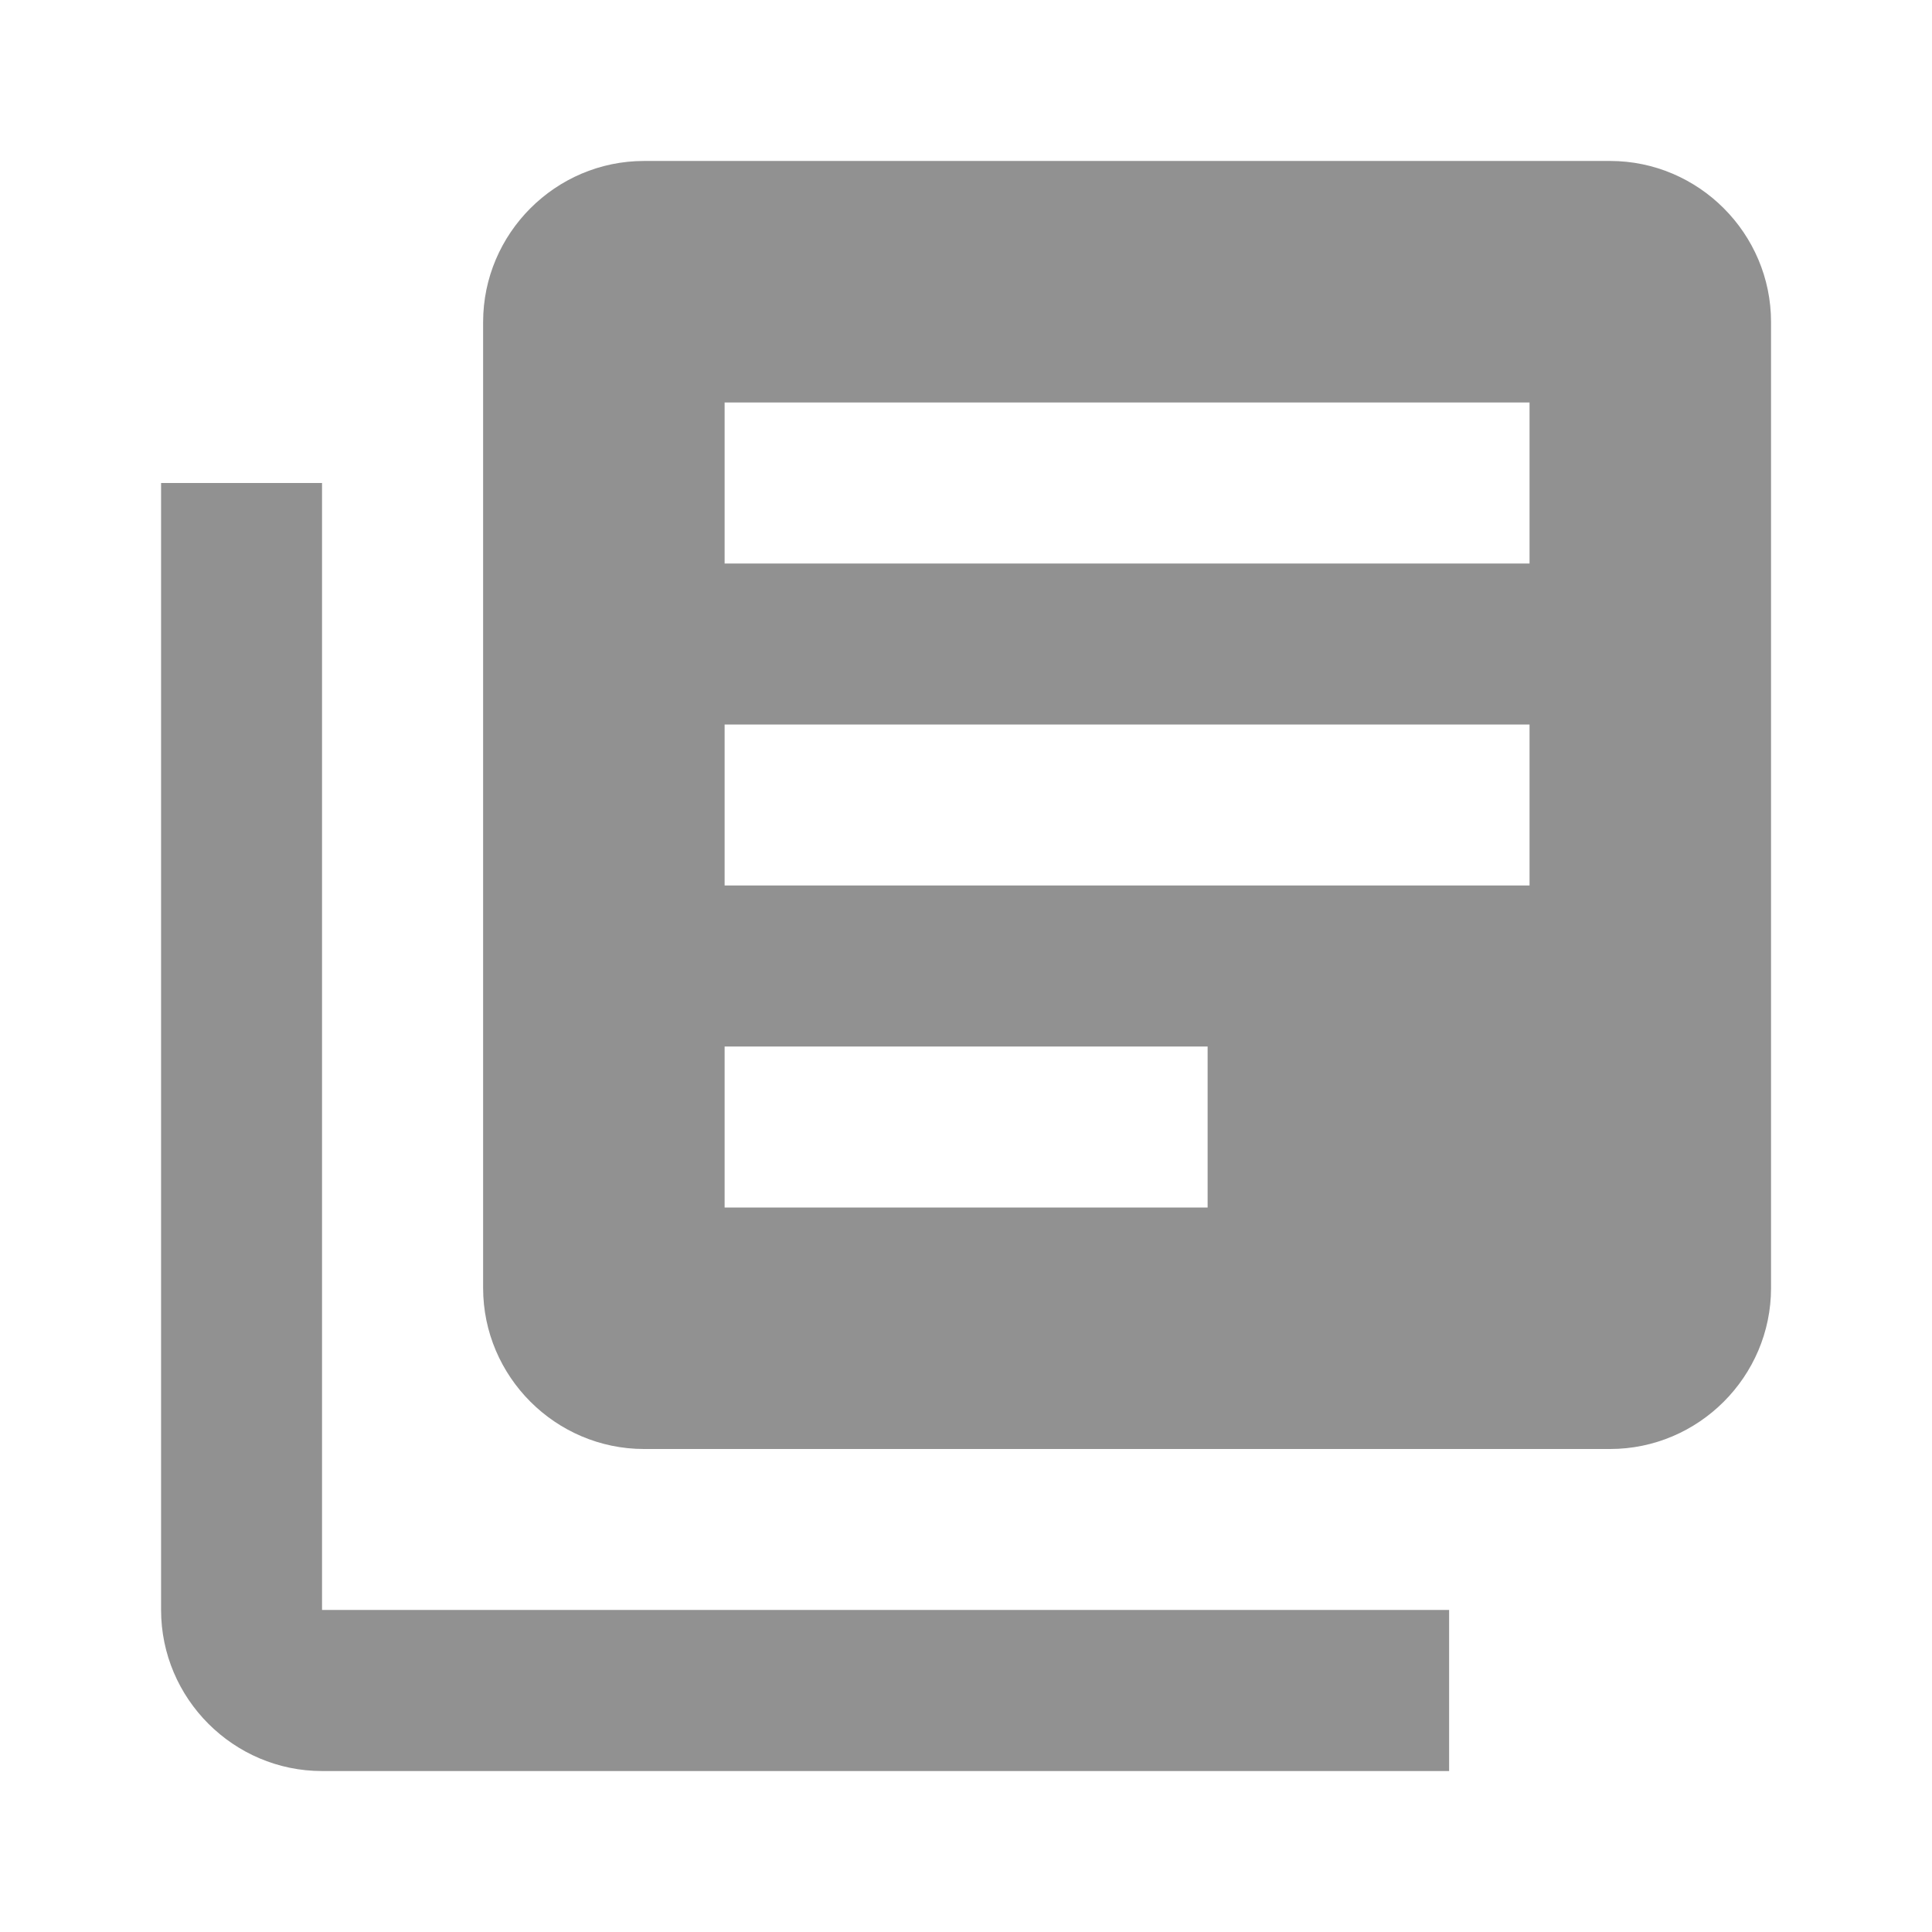 <svg width="16" height="16" viewBox="0 0 16 16" fill="none" xmlns="http://www.w3.org/2000/svg">
<g clip-path="url(#clip0_11778_42358)">
<path d="M2.667 4H1.334V13.333C1.334 14.067 1.934 14.667 2.667 14.667H12.001V13.333H2.667V4ZM13.334 1.333H5.334C4.601 1.333 4.001 1.933 4.001 2.667V10.667C4.001 11.4 4.601 12 5.334 12H13.334C14.067 12 14.667 11.4 14.667 10.667V2.667C14.667 1.933 14.067 1.333 13.334 1.333ZM12.667 7.333H6.001V6H12.667V7.333ZM10.001 10H6.001V8.667H10.001V10ZM12.667 4.667H6.001V3.333H12.667V4.667Z" fill="#919191"/>
</g>
<defs>
<clipPath id="clip0_11778_42358">
<rect width="16" height="16" fill="white"/>
</clipPath>
</defs>
</svg>
